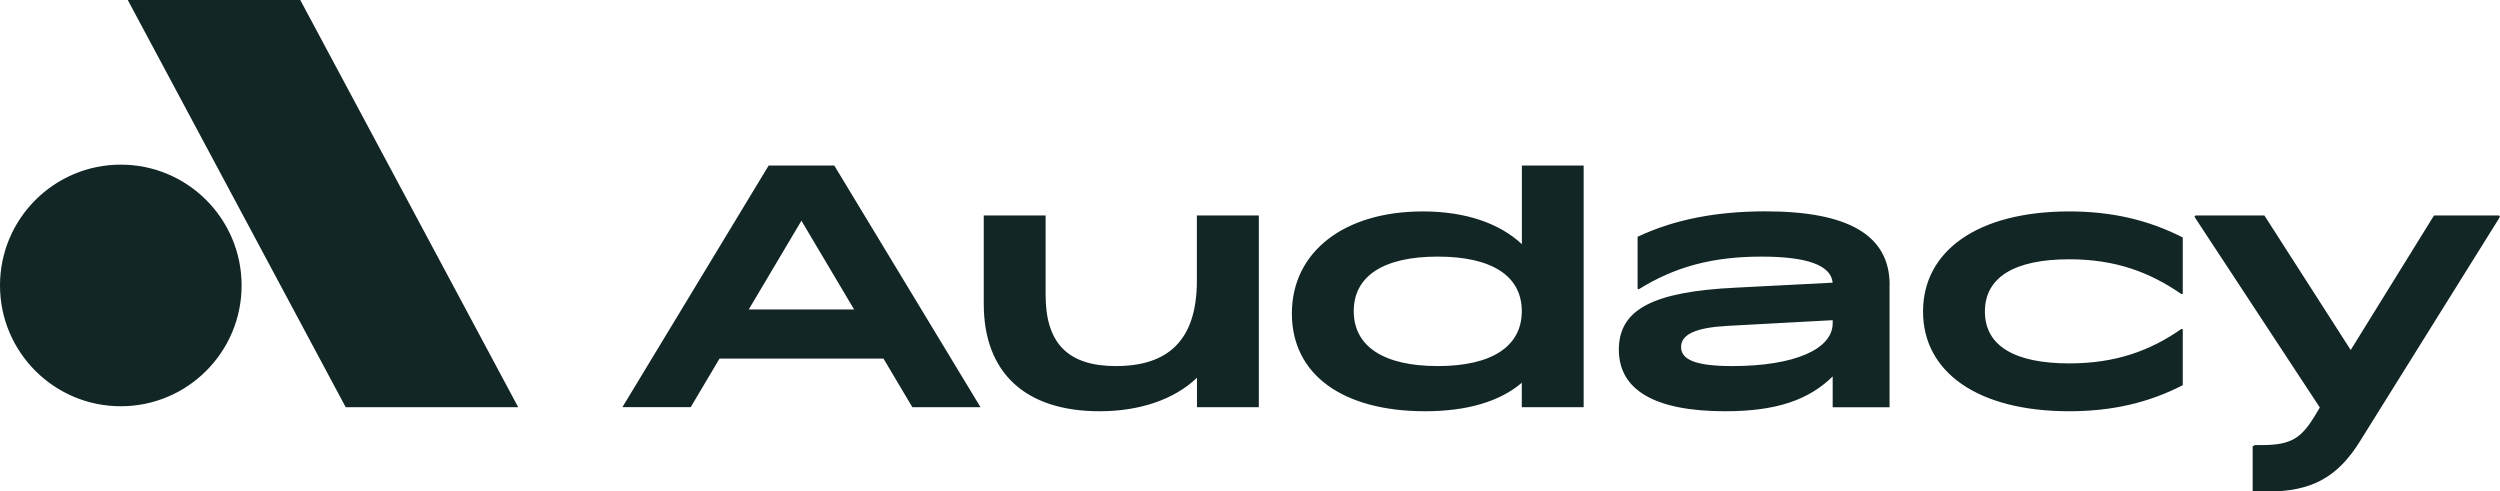 <?xml version="1.0" encoding="UTF-8"?>
<svg xmlns="http://www.w3.org/2000/svg" id="Layer_1" version="1.1" viewBox="0 0 280 55">
  <defs>
    <style>
      .st0 {
        fill: #122625;
      }
    </style>
  </defs>
  <path class="st0" d="M140.99,24.13v21.48h-6.93v-3.3c-2.55,2.44-6.41,3.75-10.91,3.75-8.32,0-12.97-4.31-12.97-12.03v-9.9h6.93v8.92c0,5.4,2.51,7.95,7.87,7.95,5.7,0,9.07-2.74,9.07-9.56v-7.31s6.93,0,6.93,0ZM177.37,18.55v27.06h-6.93v-2.74c-2.4,2.06-6.04,3.19-10.83,3.19-9.15,0-14.92-4.05-14.92-10.95s5.85-11.43,14.66-11.43c4.76,0,8.58,1.31,11.1,3.67v-8.81h6.93ZM170.44,34.85c0-3.94-3.34-6.11-9.41-6.11s-9.41,2.17-9.41,6.11,3.34,6.15,9.41,6.15,9.41-2.21,9.41-6.15ZM211.63,31.93v13.68h-6.37v-3.45c-2.7,2.66-6.37,3.9-12.03,3.9-7.87,0-11.92-2.36-11.92-6.9s3.9-6.49,13.04-6.94l10.91-.56c-.19-1.95-2.85-2.92-7.98-2.92-5.43,0-9.67,1.12-13.76,3.67l-.11-.08v-5.81c4.2-1.99,9-2.85,14.32-2.85,9.33,0,13.91,2.7,13.91,8.25h0ZM205.26,36.2v-.34l-11.81.64c-3.49.19-5.17.94-5.17,2.36s1.61,2.14,5.74,2.14c6.93,0,11.24-1.88,11.24-4.8h0ZM231.76,23.68c4.72,0,8.85.94,12.71,2.92v6.3l-.15.04c-3.56-2.47-7.42-3.9-12.56-3.9-6.15,0-9.45,2.02-9.45,5.85s3.3,5.81,9.45,5.81c5.14,0,9.03-1.39,12.56-3.86l.15.04v6.26c-3.86,1.99-7.98,2.92-12.71,2.92-10.27,0-16.38-4.39-16.38-11.17s6.11-11.21,16.38-11.21ZM280,24.28l-15.67,25.12c-2.51,4.05-5.4,5.66-10.46,5.66h-1.57v-5.06l.23-.15h.75c3.41,0,4.5-.79,6.11-3.49l.43-.72-14.04-21.36.11-.15h7.72l9.67,15.07,9.33-15.07h7.27s.11.15.11.15ZM102.17,45.61h7.65l-16.38-27.07h-7.35l-16.38,27.06h7.65l3.23-5.44h18.36l3.23,5.44h0ZM83.86,34.66l5.9-9.94,5.9,9.94h-11.81ZM27.06,31.97c0,7.47-6.06,13.53-13.53,13.53-7.47,0-13.53-6.06-13.53-13.53s6.06-13.53,13.53-13.53,13.53,6.06,13.53,13.53h0ZM33.63,0H14.31l24.41,45.61h19.32L33.63,0h0Z"></path>
</svg>
